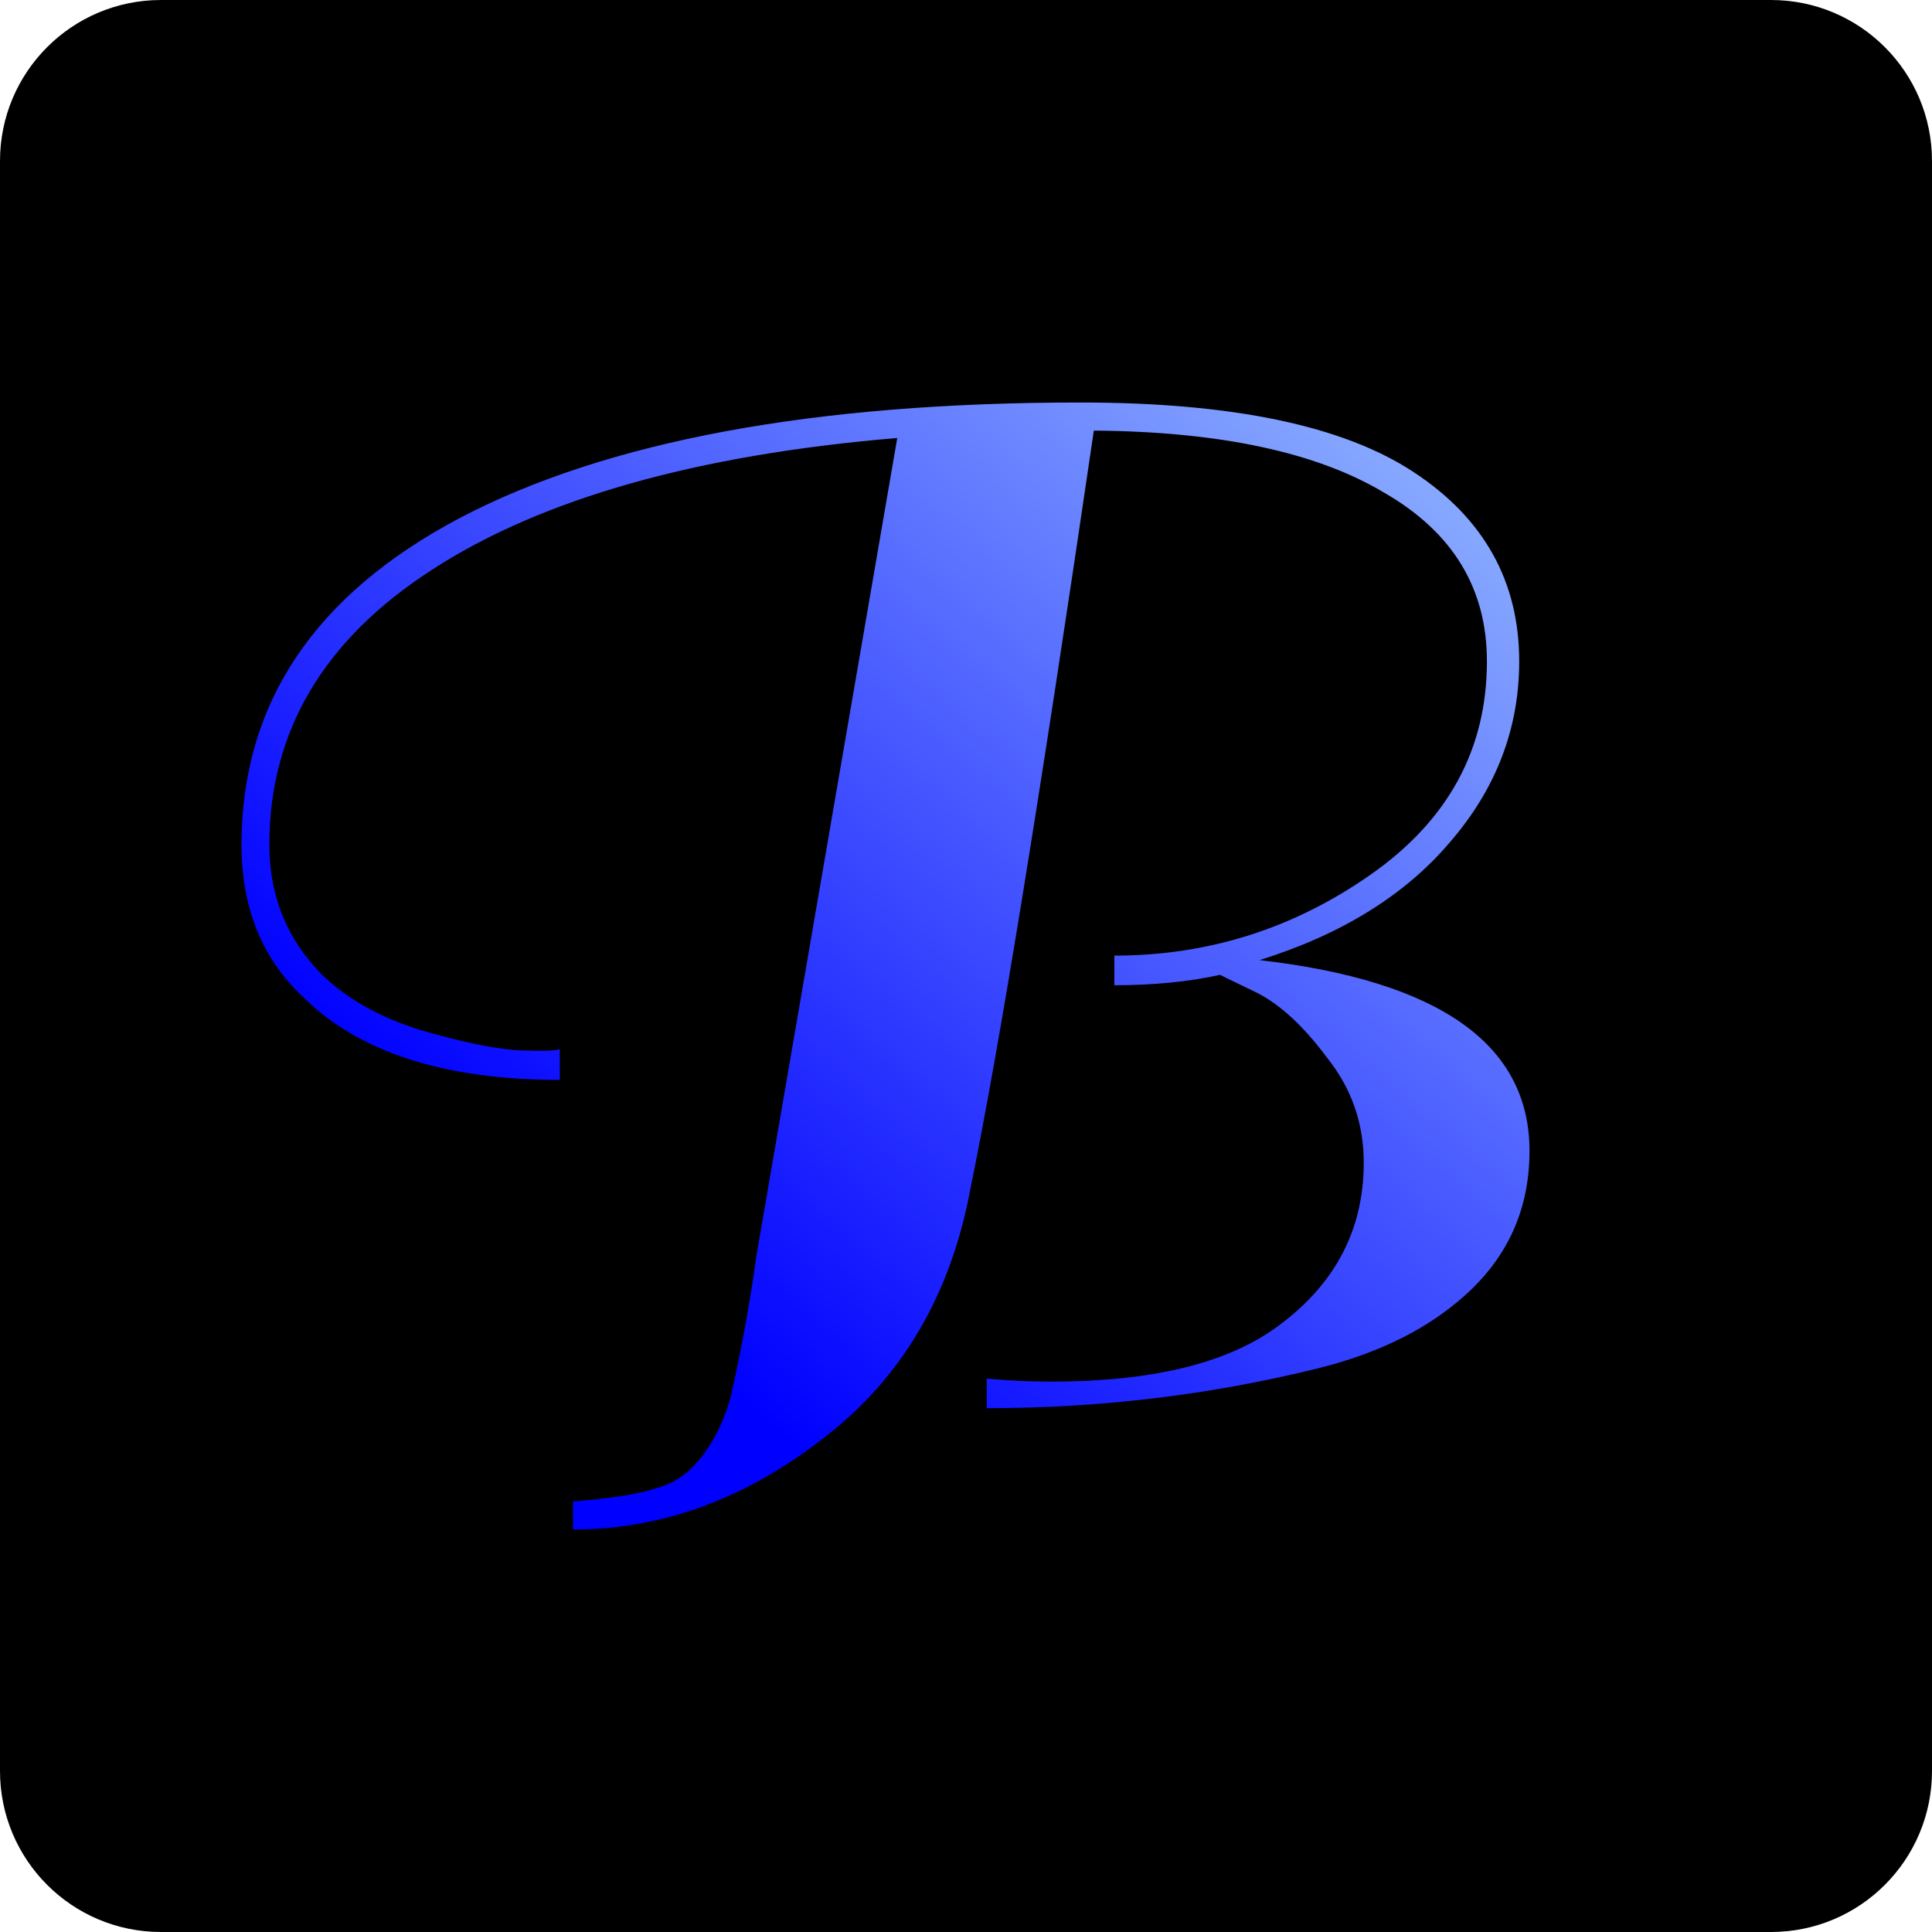 <svg width="24" height="24" viewBox="0 0 24 24" fill="none" xmlns="http://www.w3.org/2000/svg">
<g clip-path="url(#clip0_2217_4263)">
<path d="M0 2C0 0.895 0.895 0 2 0H22C23.105 0 24 0.895 24 2V22C24 23.105 23.105 24 22 24H2C0.895 24 0 23.105 0 22V2Z" fill="black"/>
<path d="M3 10.493C3 8.742 3.905 7.388 5.715 6.433C7.538 5.478 10.107 5 13.424 5C15.307 5 16.686 5.288 17.56 5.864C18.435 6.439 18.872 7.223 18.872 8.215C18.872 9.048 18.587 9.795 18.016 10.457C17.457 11.118 16.667 11.608 15.647 11.927C17.882 12.184 19 12.974 19 14.297C19 14.982 18.757 15.558 18.271 16.024C17.797 16.477 17.166 16.801 16.376 16.997C15.04 17.328 13.667 17.493 12.257 17.493V17.126C12.537 17.151 12.804 17.163 13.059 17.163C14.274 17.163 15.191 16.948 15.811 16.52C16.564 15.993 16.941 15.301 16.941 14.444C16.941 13.954 16.789 13.519 16.485 13.139C16.194 12.747 15.902 12.478 15.611 12.331L15.155 12.11C14.766 12.196 14.329 12.239 13.843 12.239V11.871C15.009 11.871 16.072 11.535 17.032 10.861C17.992 10.187 18.471 9.305 18.471 8.215C18.471 7.309 18.046 6.611 17.196 6.121C16.358 5.619 15.155 5.361 13.588 5.349C12.919 9.906 12.409 13.041 12.057 14.756C11.814 16.079 11.207 17.114 10.235 17.861C9.263 18.62 8.224 19 7.118 19V18.651C7.592 18.614 7.939 18.559 8.157 18.486C8.388 18.424 8.582 18.284 8.74 18.063C8.898 17.855 9.014 17.604 9.087 17.31C9.22 16.709 9.323 16.14 9.396 15.601L11.146 5.441C8.655 5.649 6.73 6.194 5.369 7.076C4.021 7.946 3.346 9.085 3.346 10.493C3.346 11.13 3.565 11.669 4.002 12.11C4.306 12.404 4.707 12.631 5.205 12.79C5.703 12.937 6.11 13.023 6.426 13.047C6.754 13.059 6.93 13.053 6.954 13.029V13.415C5.521 13.415 4.458 13.072 3.765 12.386C3.255 11.908 3 11.277 3 10.493Z" fill="url(#paint0_linear_2217_4263)"/>
</g>
<defs>
<linearGradient id="paint0_linear_2217_4263" x1="5.222" y1="20.556" x2="18.556" y2="5" gradientUnits="userSpaceOnUse">
<stop offset="0.244" stop-color="#0000FF"/>
<stop offset="1" stop-color="#93B7FF"/>
</linearGradient>
<clipPath id="clip0_2217_4263">
<rect width="24" height="24" fill="white"/>
</clipPath>
</defs>
</svg>
